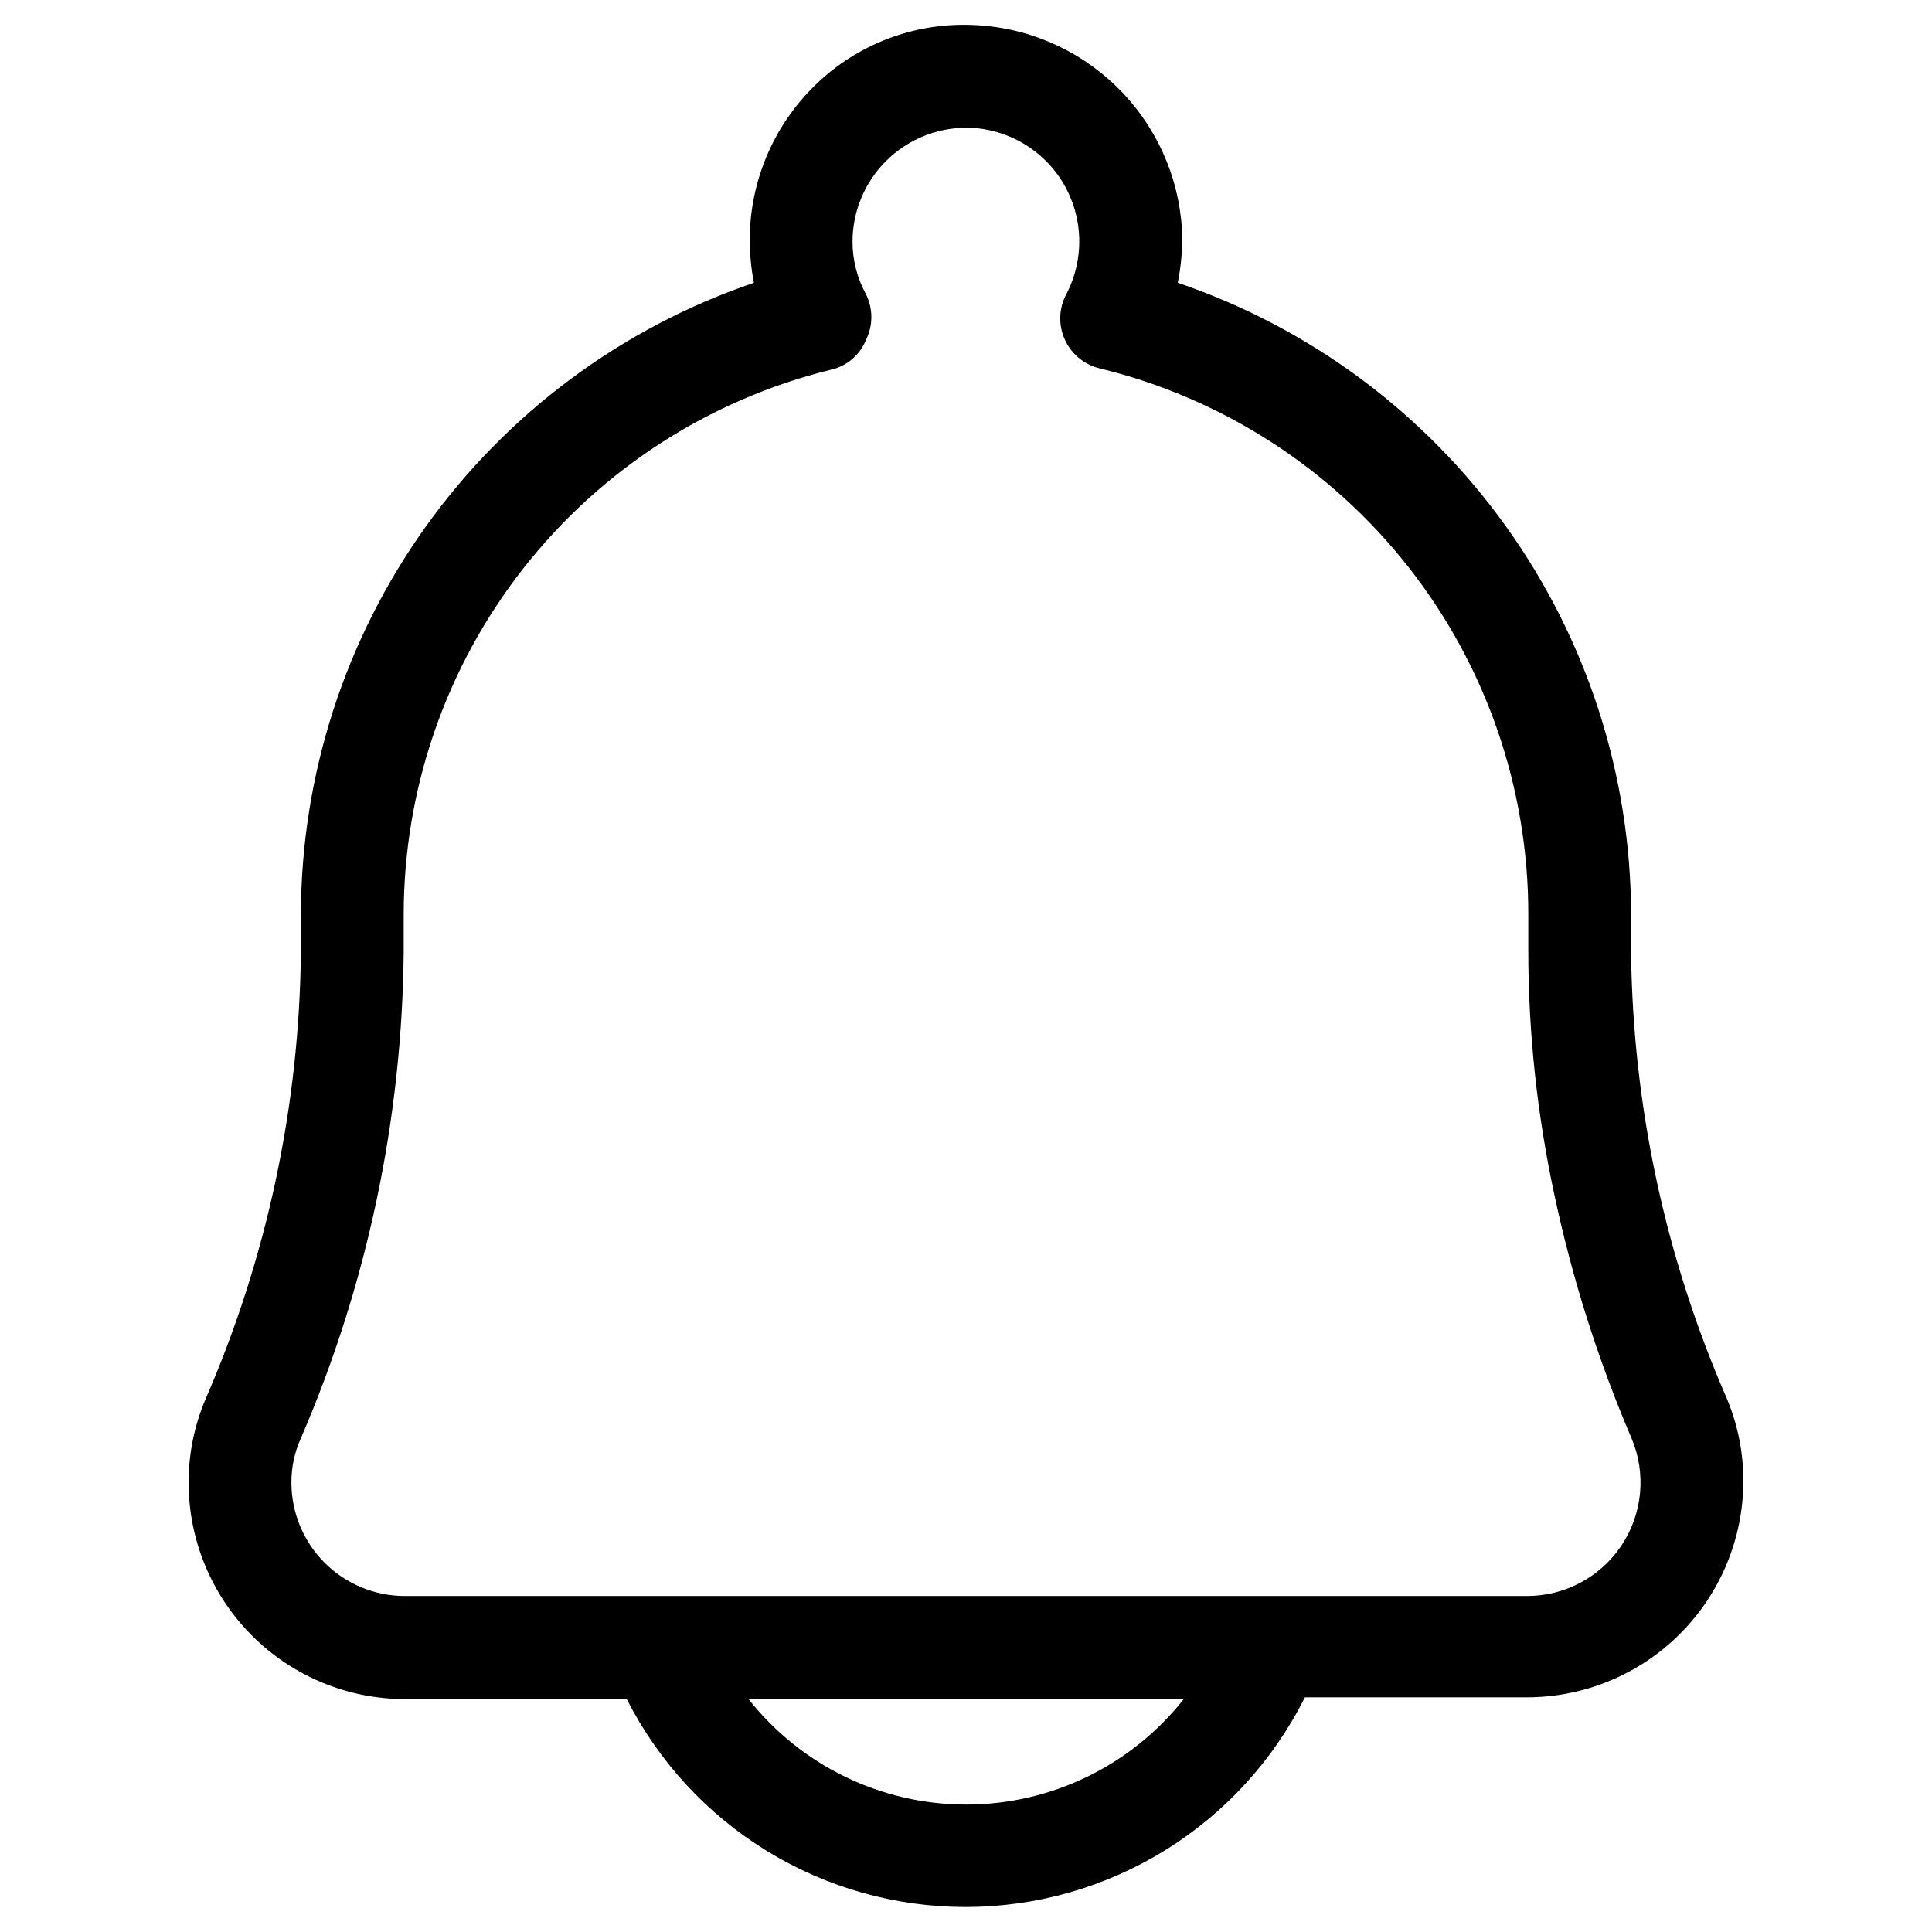<?xml version="1.0" encoding="UTF-8"?>
<!-- The Best Svg Icon site in the world: iconSvg.co, Visit us! https://iconsvg.co -->
<svg fill="#000000" width="800px" height="800px" version="1.1" viewBox="144 144 512 512" xmlns="http://www.w3.org/2000/svg">
 <path d="m400 649.38c-18.617 0.023-36.871-5.113-52.742-14.84-15.867-9.73-28.73-23.664-37.156-40.262h-58.805c-15.195-0.023-29.758-6.066-40.5-16.809-10.742-10.742-16.789-25.309-16.809-40.5-0.027-7.629 1.5-15.18 4.488-22.199 16.281-37.426 24.875-77.742 25.266-118.55v-9.84c0.062-36.938 11.668-72.938 33.191-102.96 21.523-30.023 51.891-52.566 86.859-64.48-0.723-3.734-1.09-7.531-1.102-11.336 0-15.449 6.246-30.238 17.316-41.012 11.074-10.809 26.105-16.586 41.566-15.98 14.352 0.48 28.008 6.301 38.301 16.316 10.293 10.016 16.48 23.508 17.352 37.844 0.207 4.75-0.16 9.508-1.102 14.168 34.98 11.902 65.367 34.438 86.906 64.461 21.539 30.023 33.156 66.027 33.223 102.98v9.918c0.438 40.656 9.027 80.809 25.27 118.08 2.984 7.019 4.512 14.57 4.484 22.199-0.039 15.18-6.094 29.723-16.836 40.449-10.738 10.727-25.293 16.758-40.473 16.781h-58.883c-8.348 16.68-21.168 30.707-37.027 40.523-15.863 9.812-34.141 15.023-52.789 15.051zm-57.625-55.105v0.004c13.93 17.652 35.176 27.953 57.664 27.953 22.484 0 43.734-10.301 57.66-27.953zm58.41-416.43h-0.785c-7.965 0.039-15.59 3.223-21.219 8.852-5.633 5.629-8.812 13.254-8.855 21.219-0.02 4.894 1.199 9.715 3.543 14.012 1.926 3.84 1.926 8.363 0 12.203-1.625 4.012-5.133 6.961-9.367 7.871-32.273 7.969-60.949 26.516-81.453 52.68-20.504 26.168-31.652 58.449-31.668 91.691v9.84c-0.398 44.426-9.688 88.324-27.316 129.1-1.637 3.664-2.469 7.637-2.438 11.652 0.02 7.961 3.195 15.59 8.832 21.211 5.641 5.625 13.277 8.781 21.238 8.781h297.4c10.07-0.004 19.469-5.047 25.039-13.434 5.57-8.387 6.574-19.008 2.672-28.289-8.906-20.801-15.762-42.418-20.469-64.551-4.562-21.16-6.887-42.746-6.926-64.395v-9.918c0.055-33.387-11.125-65.824-31.746-92.082-20.621-26.262-49.477-44.816-81.926-52.684-4.09-1.008-7.484-3.848-9.195-7.699-1.707-3.848-1.539-8.273 0.457-11.98 4.801-9.203 4.531-20.227-0.715-29.184s-14.73-14.586-25.105-14.898z"/>
</svg>